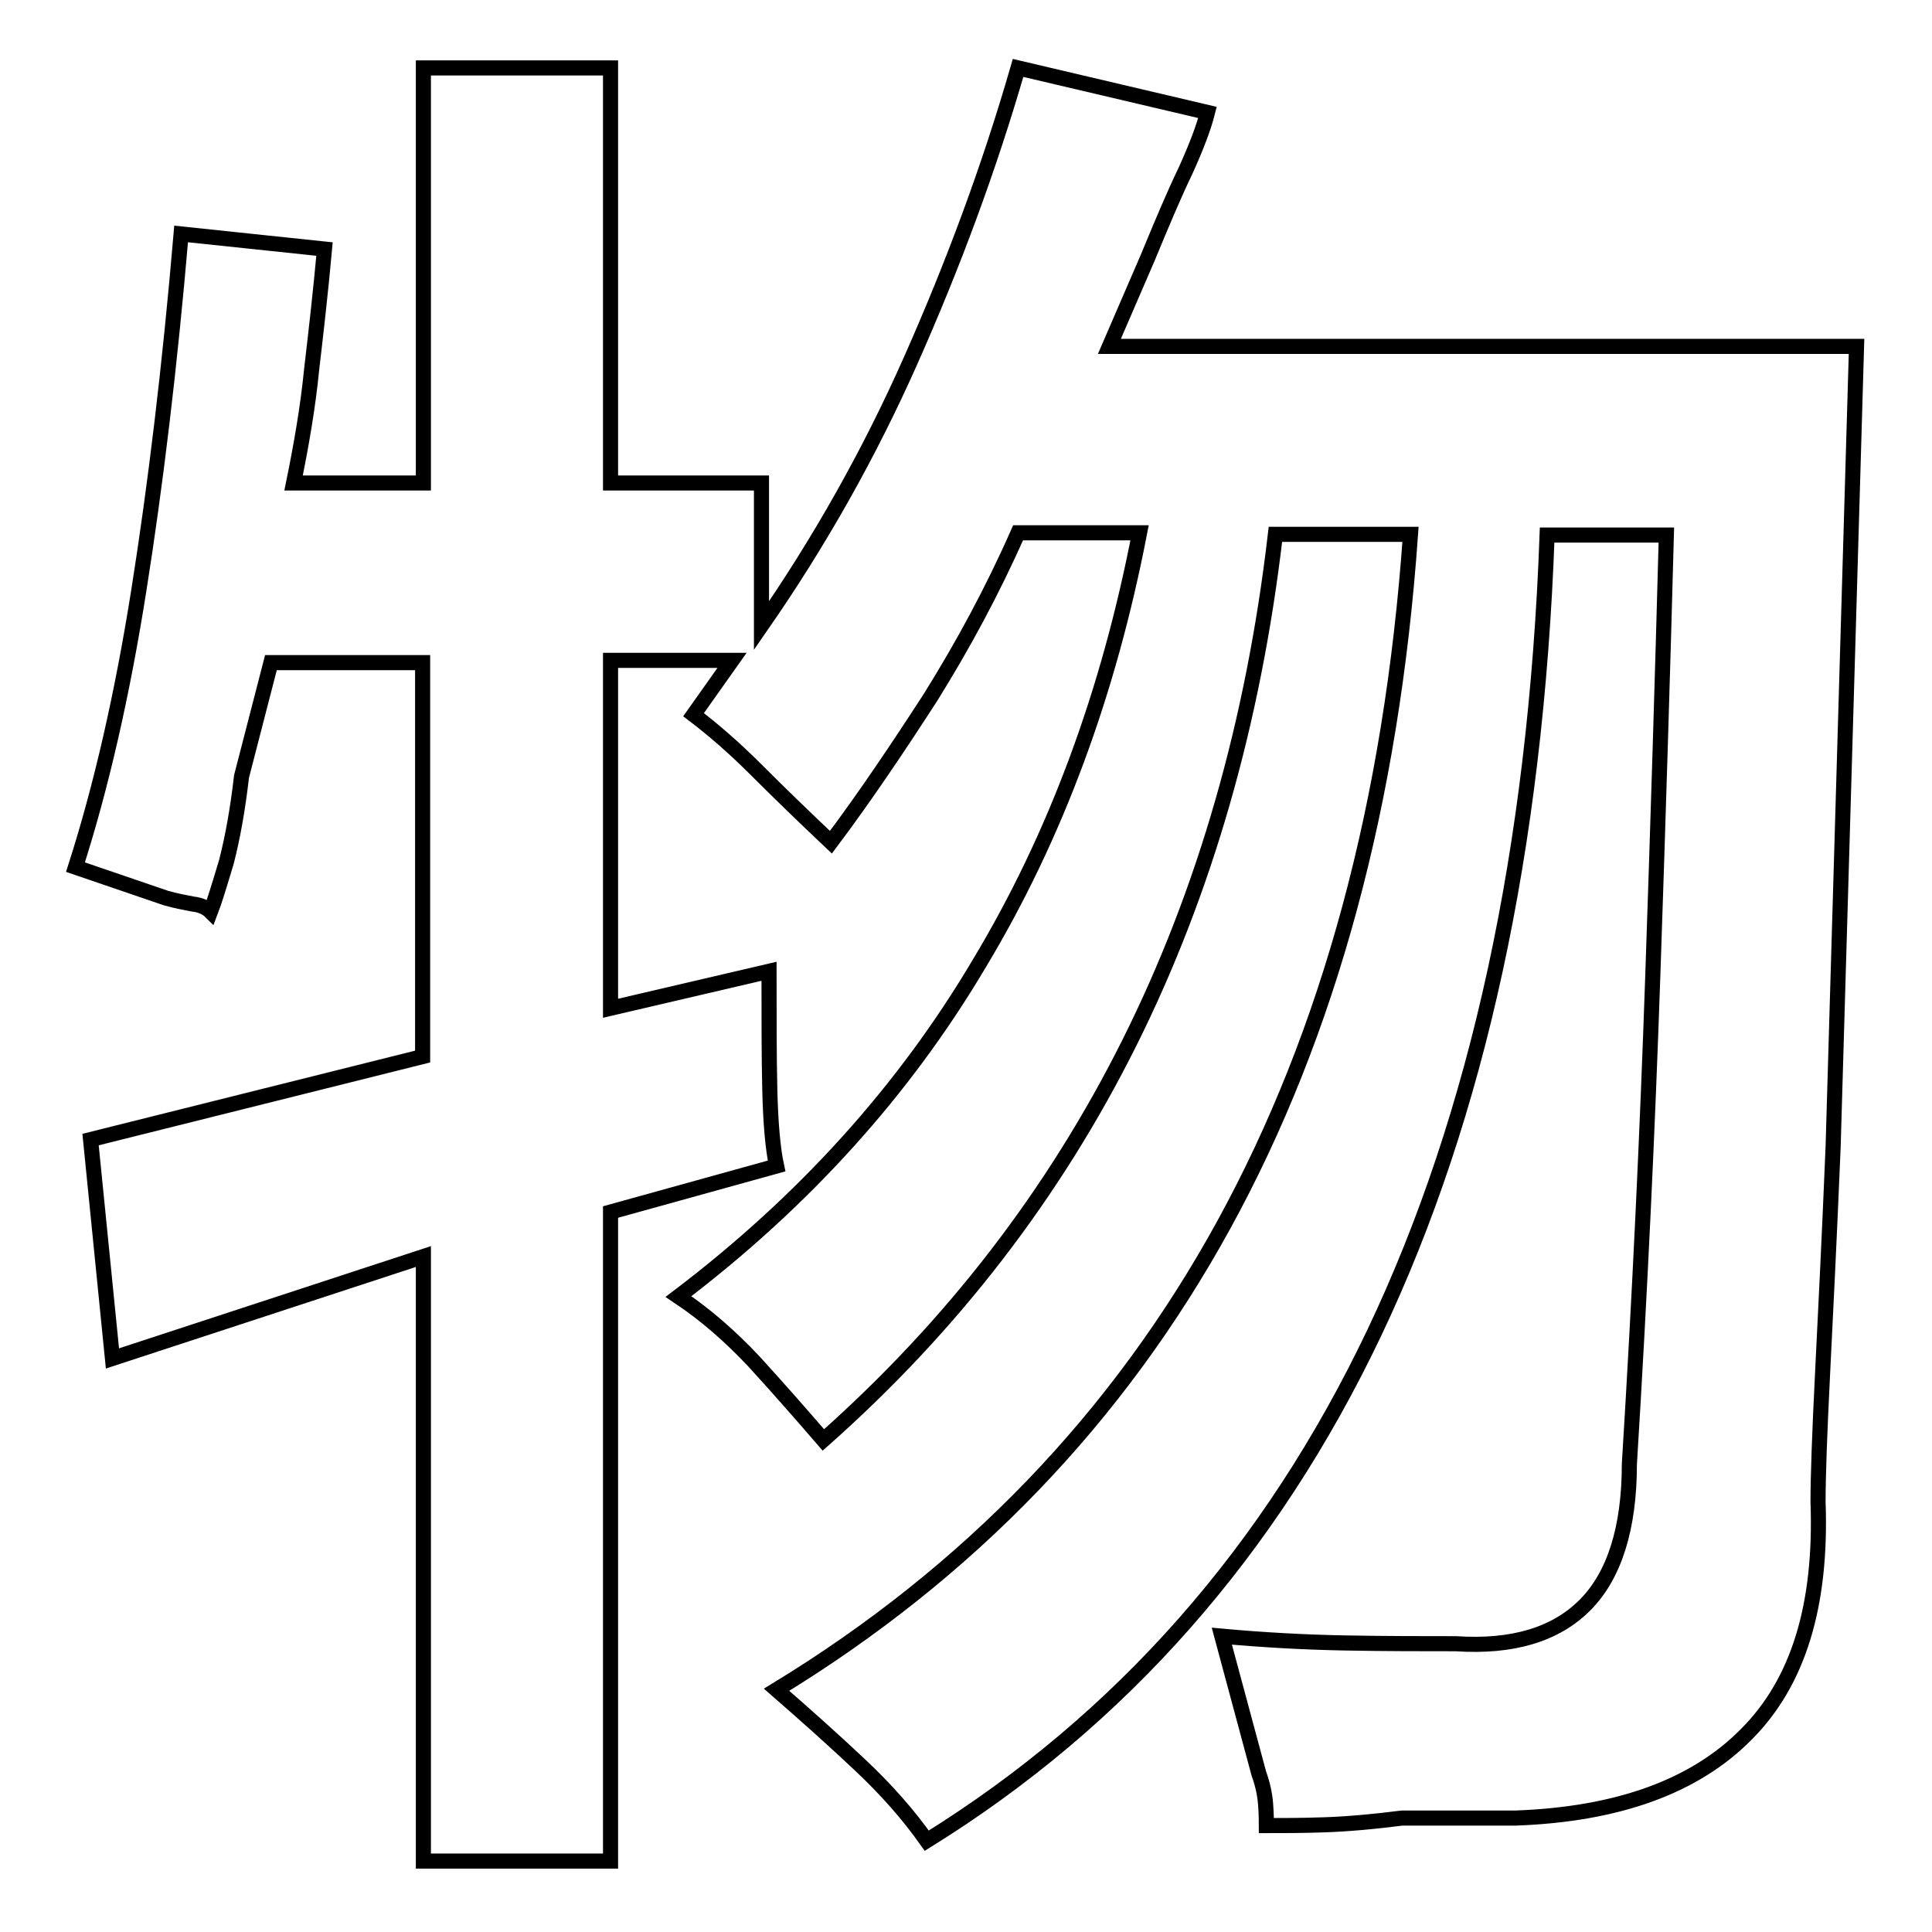 <?xml version="1.0" encoding="utf-8"?>
<!-- Svg Vector Icons : http://www.onlinewebfonts.com/icon -->
<!DOCTYPE svg PUBLIC "-//W3C//DTD SVG 1.1//EN" "http://www.w3.org/Graphics/SVG/1.1/DTD/svg11.dtd">
<svg version="1.1" xmlns="http://www.w3.org/2000/svg" xmlns:xlink="http://www.w3.org/1999/xlink" x="0px" y="0px" viewBox="0 0 256 256" enable-background="new 0 0 256 256" xml:space="preserve">
<g> <path stroke-width="2" fill-opacity="0" stroke="#000000"  d="M27.9,120.8c-0.5-0.5-1.3-0.9-2.3-1c-1-0.2-2.2-0.4-3.6-0.8l-12-4.1c3.4-10.6,6.2-22.8,8.4-36.7 c2.2-13.9,4.1-29.6,5.6-47.2L43,33c-0.5,5.5-1.1,10.8-1.7,15.9C40.8,54,39.9,59.1,38.9,64h17.2V9h24.8v55h20v18.9 c7.7-11.1,14.3-22.8,19.8-35.2S131,22.5,134.9,9l25.1,5.9c-0.5,2-1.5,4.6-2.9,7.7c-1.5,3.1-3.1,6.9-5,11.5l-5.1,11.8H246l-3.1,106 c-0.5,12.1-1,22.1-1.4,30.1s-0.6,13.6-0.6,17c0.5,13.7-2.6,23.9-9.5,30.8c-6.8,6.9-17,10.6-30.5,11.1h-15.1 c-3.9,0.5-7.4,0.8-10.4,0.9c-3,0.1-5.5,0.1-7.6,0.1c0-0.5,0-1.5-0.1-2.8c-0.1-1.4-0.4-2.7-0.9-4.1l-4.9-18.2 c5.5,0.5,10.9,0.8,16.3,0.9c5.4,0.1,10.3,0.1,14.7,0.1c7.5,0.5,13.2-1.2,17.1-5.1s5.9-10.2,5.9-18.7c1.4-22.7,2.4-44.2,3.1-64.6 c0.7-20.4,1.3-39.9,1.8-58.5H205c-1.5,41.6-9.2,76.9-22.9,105.7c-13.7,28.8-33.5,51.3-59.3,67.3c-2.4-3.4-5.3-6.7-8.8-10 s-7.2-6.6-11.1-10c51-31.1,79-82.1,84-153.1H169c-5.8,49.8-25.8,89.8-59.9,120c-3.1-3.6-6.1-7-9.2-10.4c-3.1-3.3-6.4-6.2-10-8.6 c16.6-12.6,29.9-27.3,39.9-44.2c10.1-16.8,17.1-35.8,21.2-57h-16.1c-3.4,7.7-7.3,14.9-11.6,21.8c-4.4,6.8-8.7,13.2-13.2,19.2 c-3.6-3.4-6.9-6.6-9.9-9.6s-5.8-5.4-8.3-7.3l5.1-7.2H80.9v46.1l21-4.9c0,6,0,11.2,0.1,15.6c0.1,4.4,0.4,7.9,0.9,10.2l-22,6.1v86 H56.1v-80.1L14.9,180L12,151l44-11V87.8H35.9L32,102.9c-0.5,4.4-1.2,8.2-2,11.3C29.1,117.2,28.4,119.5,27.9,120.8L27.9,120.8z"/></g>
</svg>